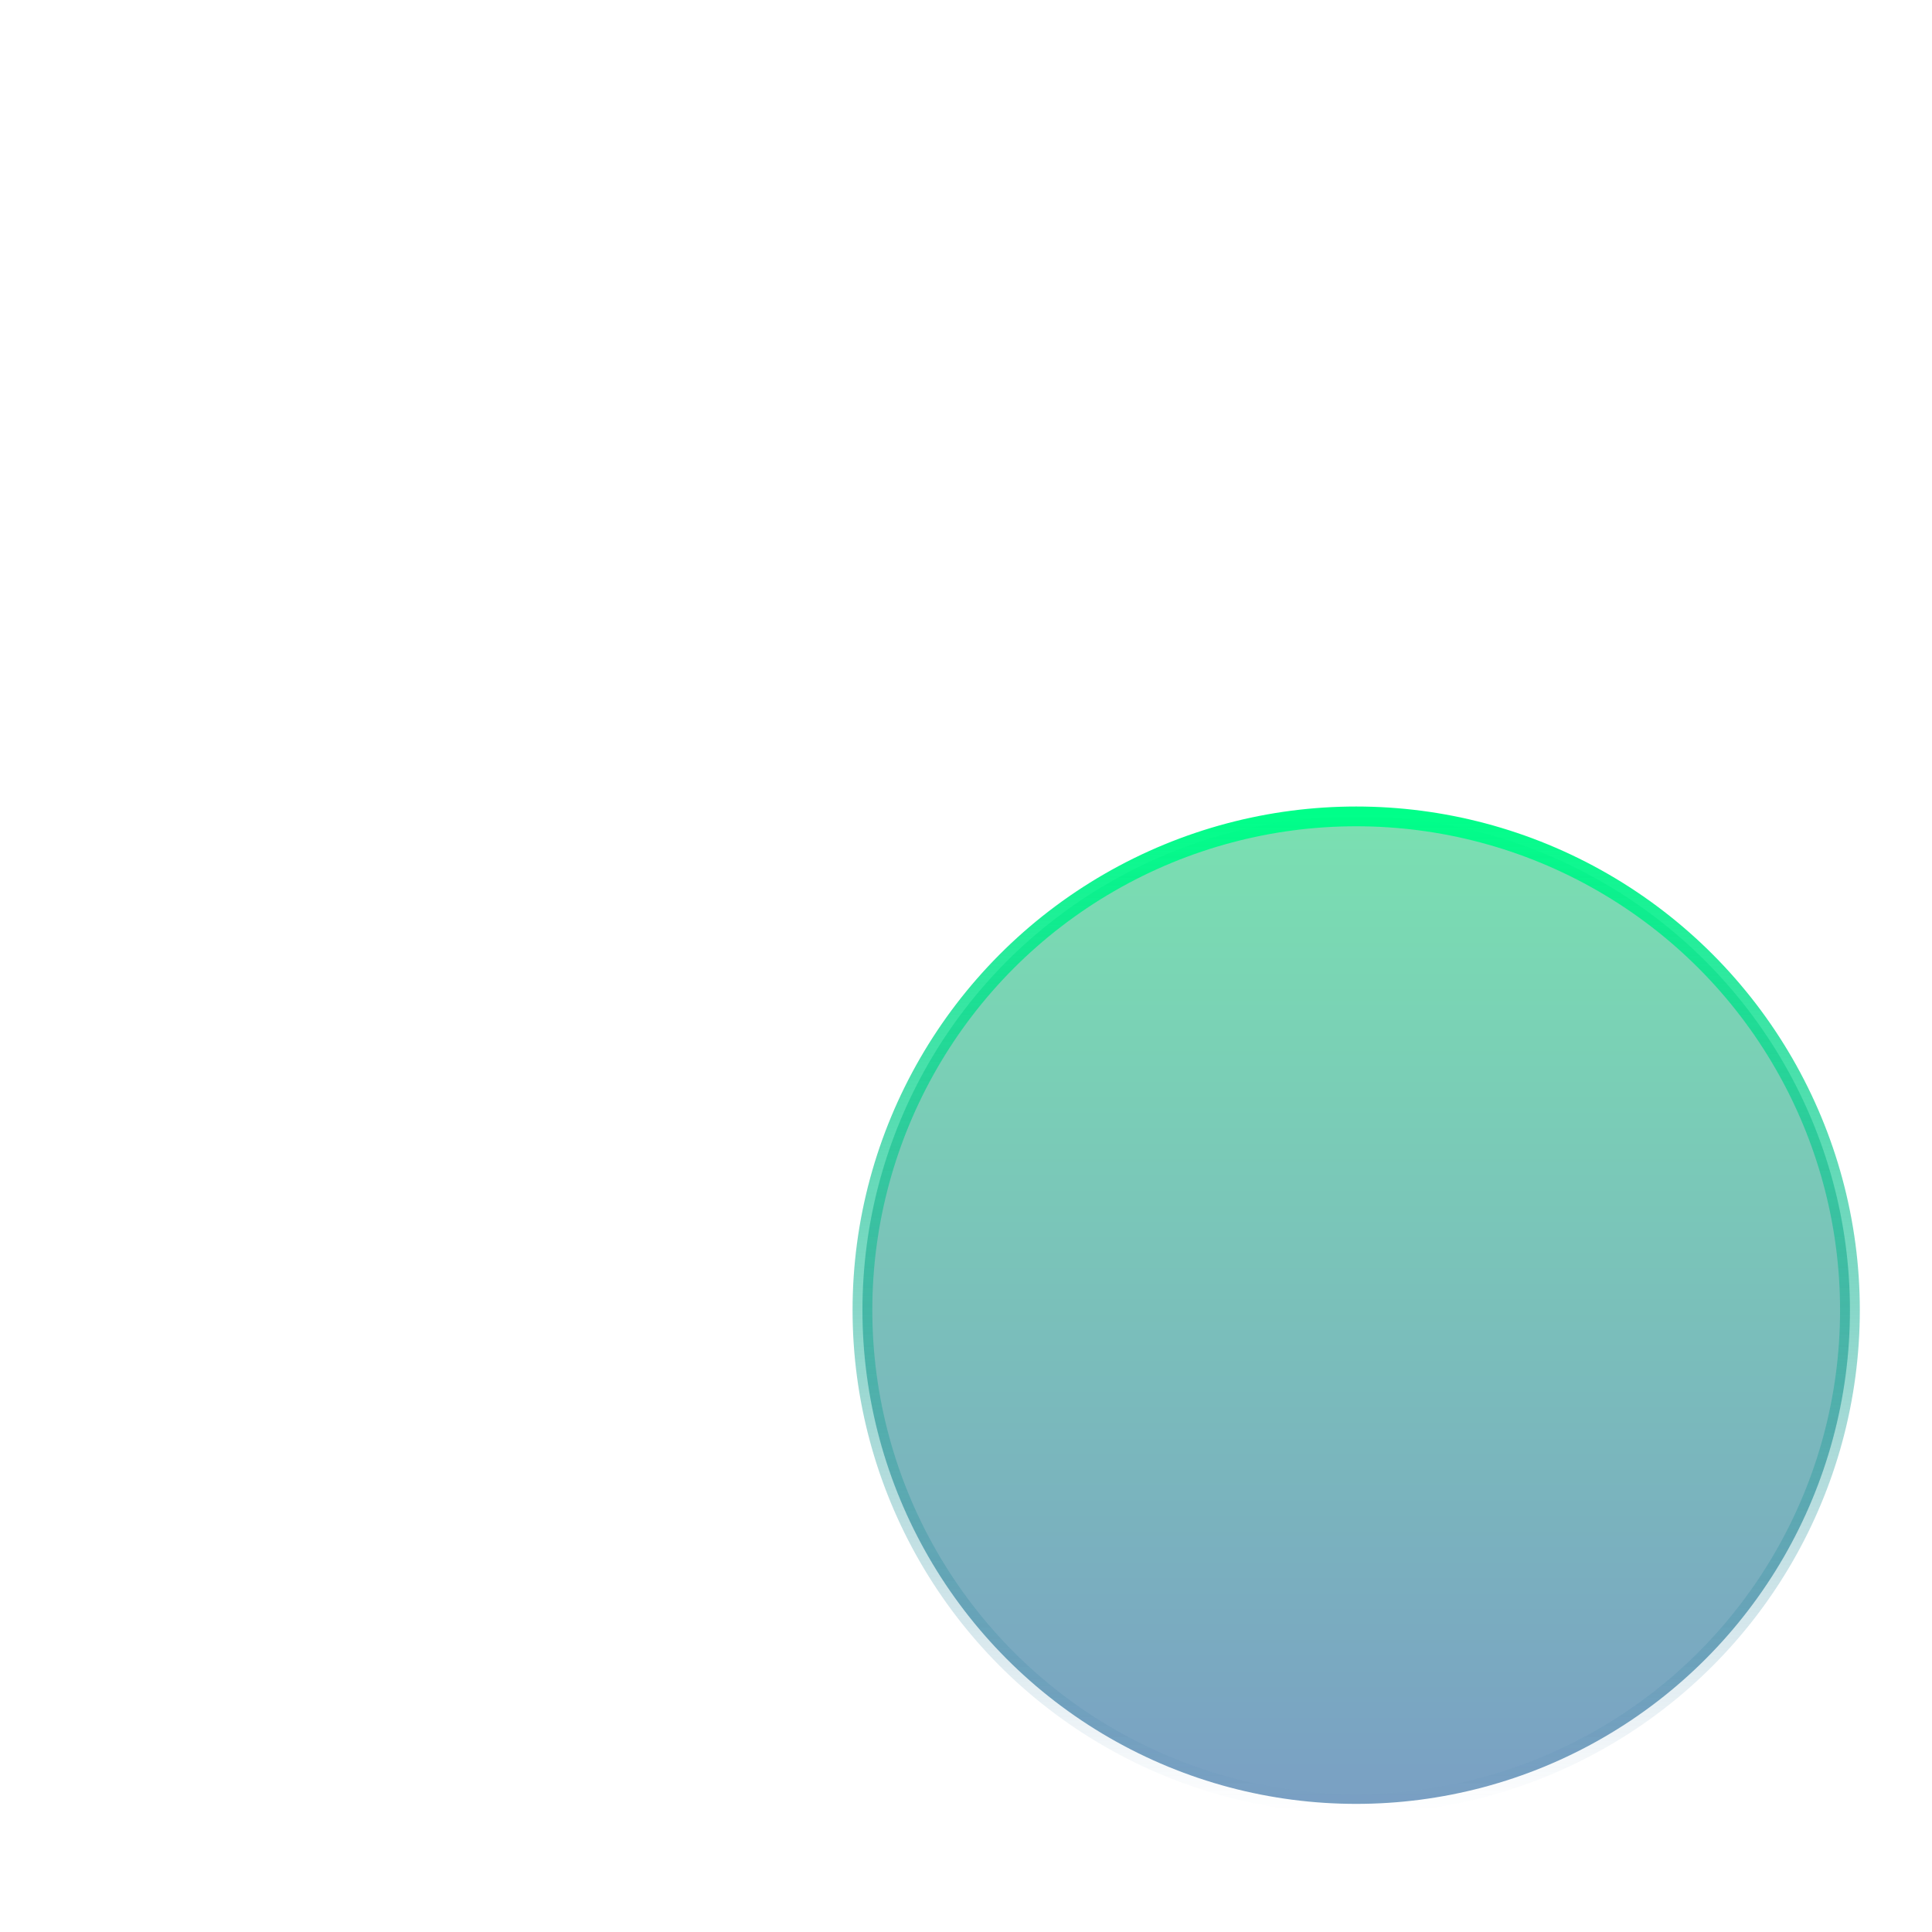 <svg width="80" height="80" viewBox="0 0 80 80" fill="none" xmlns="http://www.w3.org/2000/svg">
<g clip-path="url(#clip0_1035_75362)">
<g filter="url(#filter0_i_1035_75362)">
<path fill-rule="evenodd" clip-rule="evenodd" d="M59.623 50.16C59.623 63.701 48.297 69.789 32.441 69.789C16.585 69.789 5.258 63.701 5.258 50.256C5.258 35.534 12.055 28.075 25.644 20.617L20.833 10.907C20.546 10.421 20.386 9.859 20.37 9.282C20.355 8.705 20.484 8.134 20.744 7.631C21.004 7.127 21.386 6.709 21.848 6.422C22.31 6.135 22.836 5.989 23.369 6H42.577C43.076 6.014 43.564 6.165 43.995 6.439C44.425 6.714 44.784 7.102 45.038 7.569C45.291 8.035 45.431 8.563 45.445 9.104C45.458 9.645 45.344 10.181 45.113 10.661L39.237 20.617C52.822 27.975 59.623 35.434 59.623 50.16ZM35.069 28.267C35.069 27.511 34.792 26.787 34.3 26.253C33.806 25.719 33.138 25.419 32.441 25.419C31.744 25.419 31.075 25.719 30.582 26.253C30.089 26.787 29.812 27.511 29.812 28.267V31.123C28.03 31.198 26.335 31.974 25.044 33.307C23.754 34.64 22.957 36.437 22.803 38.361C22.649 40.286 23.149 42.205 24.209 43.758C25.269 45.312 26.815 46.392 28.559 46.797L34.754 48.264C35.389 48.413 35.951 48.81 36.331 49.38C36.712 49.951 36.884 50.654 36.814 51.353C36.745 52.053 36.439 52.7 35.955 53.169C35.471 53.639 34.844 53.898 34.195 53.896H30.687C30.143 53.897 29.613 53.715 29.168 53.376C28.724 53.036 28.387 52.556 28.206 52.001C28.099 51.636 27.927 51.299 27.697 51.009C27.468 50.718 27.188 50.48 26.872 50.31C26.557 50.139 26.213 50.039 25.861 50.016C25.509 49.992 25.156 50.046 24.823 50.173C24.491 50.3 24.186 50.499 23.925 50.756C23.665 51.014 23.455 51.326 23.308 51.673C23.162 52.021 23.081 52.397 23.071 52.778C23.061 53.16 23.122 53.54 23.251 53.896C23.745 55.409 24.623 56.741 25.783 57.74C26.943 58.738 28.34 59.362 29.812 59.541V62.439C29.812 63.194 30.089 63.919 30.582 64.453C31.075 64.987 31.744 65.287 32.441 65.287C33.138 65.287 33.806 64.987 34.3 64.453C34.792 63.919 35.069 63.194 35.069 62.439V59.541C36.925 59.313 38.646 58.379 39.926 56.904C41.205 55.431 41.961 53.513 42.058 51.492C42.155 49.471 41.587 47.479 40.455 45.869C39.323 44.259 37.701 43.137 35.877 42.701L29.682 41.234C29.179 41.123 28.733 40.812 28.43 40.363C28.128 39.914 27.991 39.359 28.046 38.806C28.101 38.254 28.345 37.743 28.729 37.375C29.113 37.007 29.61 36.807 30.123 36.814H34.195C34.739 36.812 35.27 36.992 35.715 37.332C36.16 37.672 36.496 38.154 36.676 38.71C36.921 39.404 37.406 39.968 38.029 40.279C38.652 40.591 39.362 40.627 40.009 40.379C40.656 40.131 41.188 39.619 41.49 38.952C41.793 38.285 41.844 37.516 41.631 36.81C41.137 35.297 40.259 33.965 39.099 32.967C37.938 31.969 36.542 31.346 35.069 31.169V28.267Z" fill="white"/>
</g>
</g>
<g filter="url(#filter1_b_1035_75362)">
<circle cx="56.157" cy="54.25" r="20.445" fill="url(#paint0_linear_1035_75362)" fill-opacity="0.6"/>
<circle cx="56.157" cy="54.25" r="20.445" stroke="url(#paint1_linear_1035_75362)" stroke-width="0.818"/>
</g>
<defs>
<filter id="filter0_i_1035_75362" x="5.258" y="5.999" width="54.365" height="70.332" filterUnits="userSpaceOnUse" color-interpolation-filters="sRGB">
<feFlood flood-opacity="0" result="BackgroundImageFix"/>
<feBlend mode="normal" in="SourceGraphic" in2="BackgroundImageFix" result="shape"/>
<feColorMatrix in="SourceAlpha" type="matrix" values="0 0 0 0 0 0 0 0 0 0 0 0 0 0 0 0 0 0 127 0" result="hardAlpha"/>
<feOffset dy="6.542"/>
<feGaussianBlur stdDeviation="4.498"/>
<feComposite in2="hardAlpha" operator="arithmetic" k2="-1" k3="1"/>
<feColorMatrix type="matrix" values="0 0 0 0 0 0 0 0 0 0 0 0 0 0 0 0 0 0 0.15 0"/>
<feBlend mode="normal" in2="shape" result="effect1_innerShadow_1035_75362"/>
</filter>
<filter id="filter1_b_1035_75362" x="32.032" y="30.125" width="48.251" height="48.251" filterUnits="userSpaceOnUse" color-interpolation-filters="sRGB">
<feFlood flood-opacity="0" result="BackgroundImageFix"/>
<feGaussianBlur in="BackgroundImageFix" stdDeviation="1.636"/>
<feComposite in2="SourceAlpha" operator="in" result="effect1_backgroundBlur_1035_75362"/>
<feBlend mode="normal" in="SourceGraphic" in2="effect1_backgroundBlur_1035_75362" result="shape"/>
</filter>
<linearGradient id="paint0_linear_1035_75362" x1="56.157" y1="33.696" x2="56.157" y2="74.915" gradientUnits="userSpaceOnUse">
<stop stop-color="#22CB7D"/>
<stop offset="1" stop-color="#22609C"/>
</linearGradient>
<linearGradient id="paint1_linear_1035_75362" x1="56.157" y1="33.696" x2="56.157" y2="74.915" gradientUnits="userSpaceOnUse">
<stop stop-color="#00FF89"/>
<stop offset="1" stop-color="#22609C" stop-opacity="0"/>
</linearGradient>
<clipPath id="clip0_1035_75362">
<rect width="58.882" height="63.789" fill="white" transform="translate(3 6)"/>
</clipPath>
</defs>
</svg>
